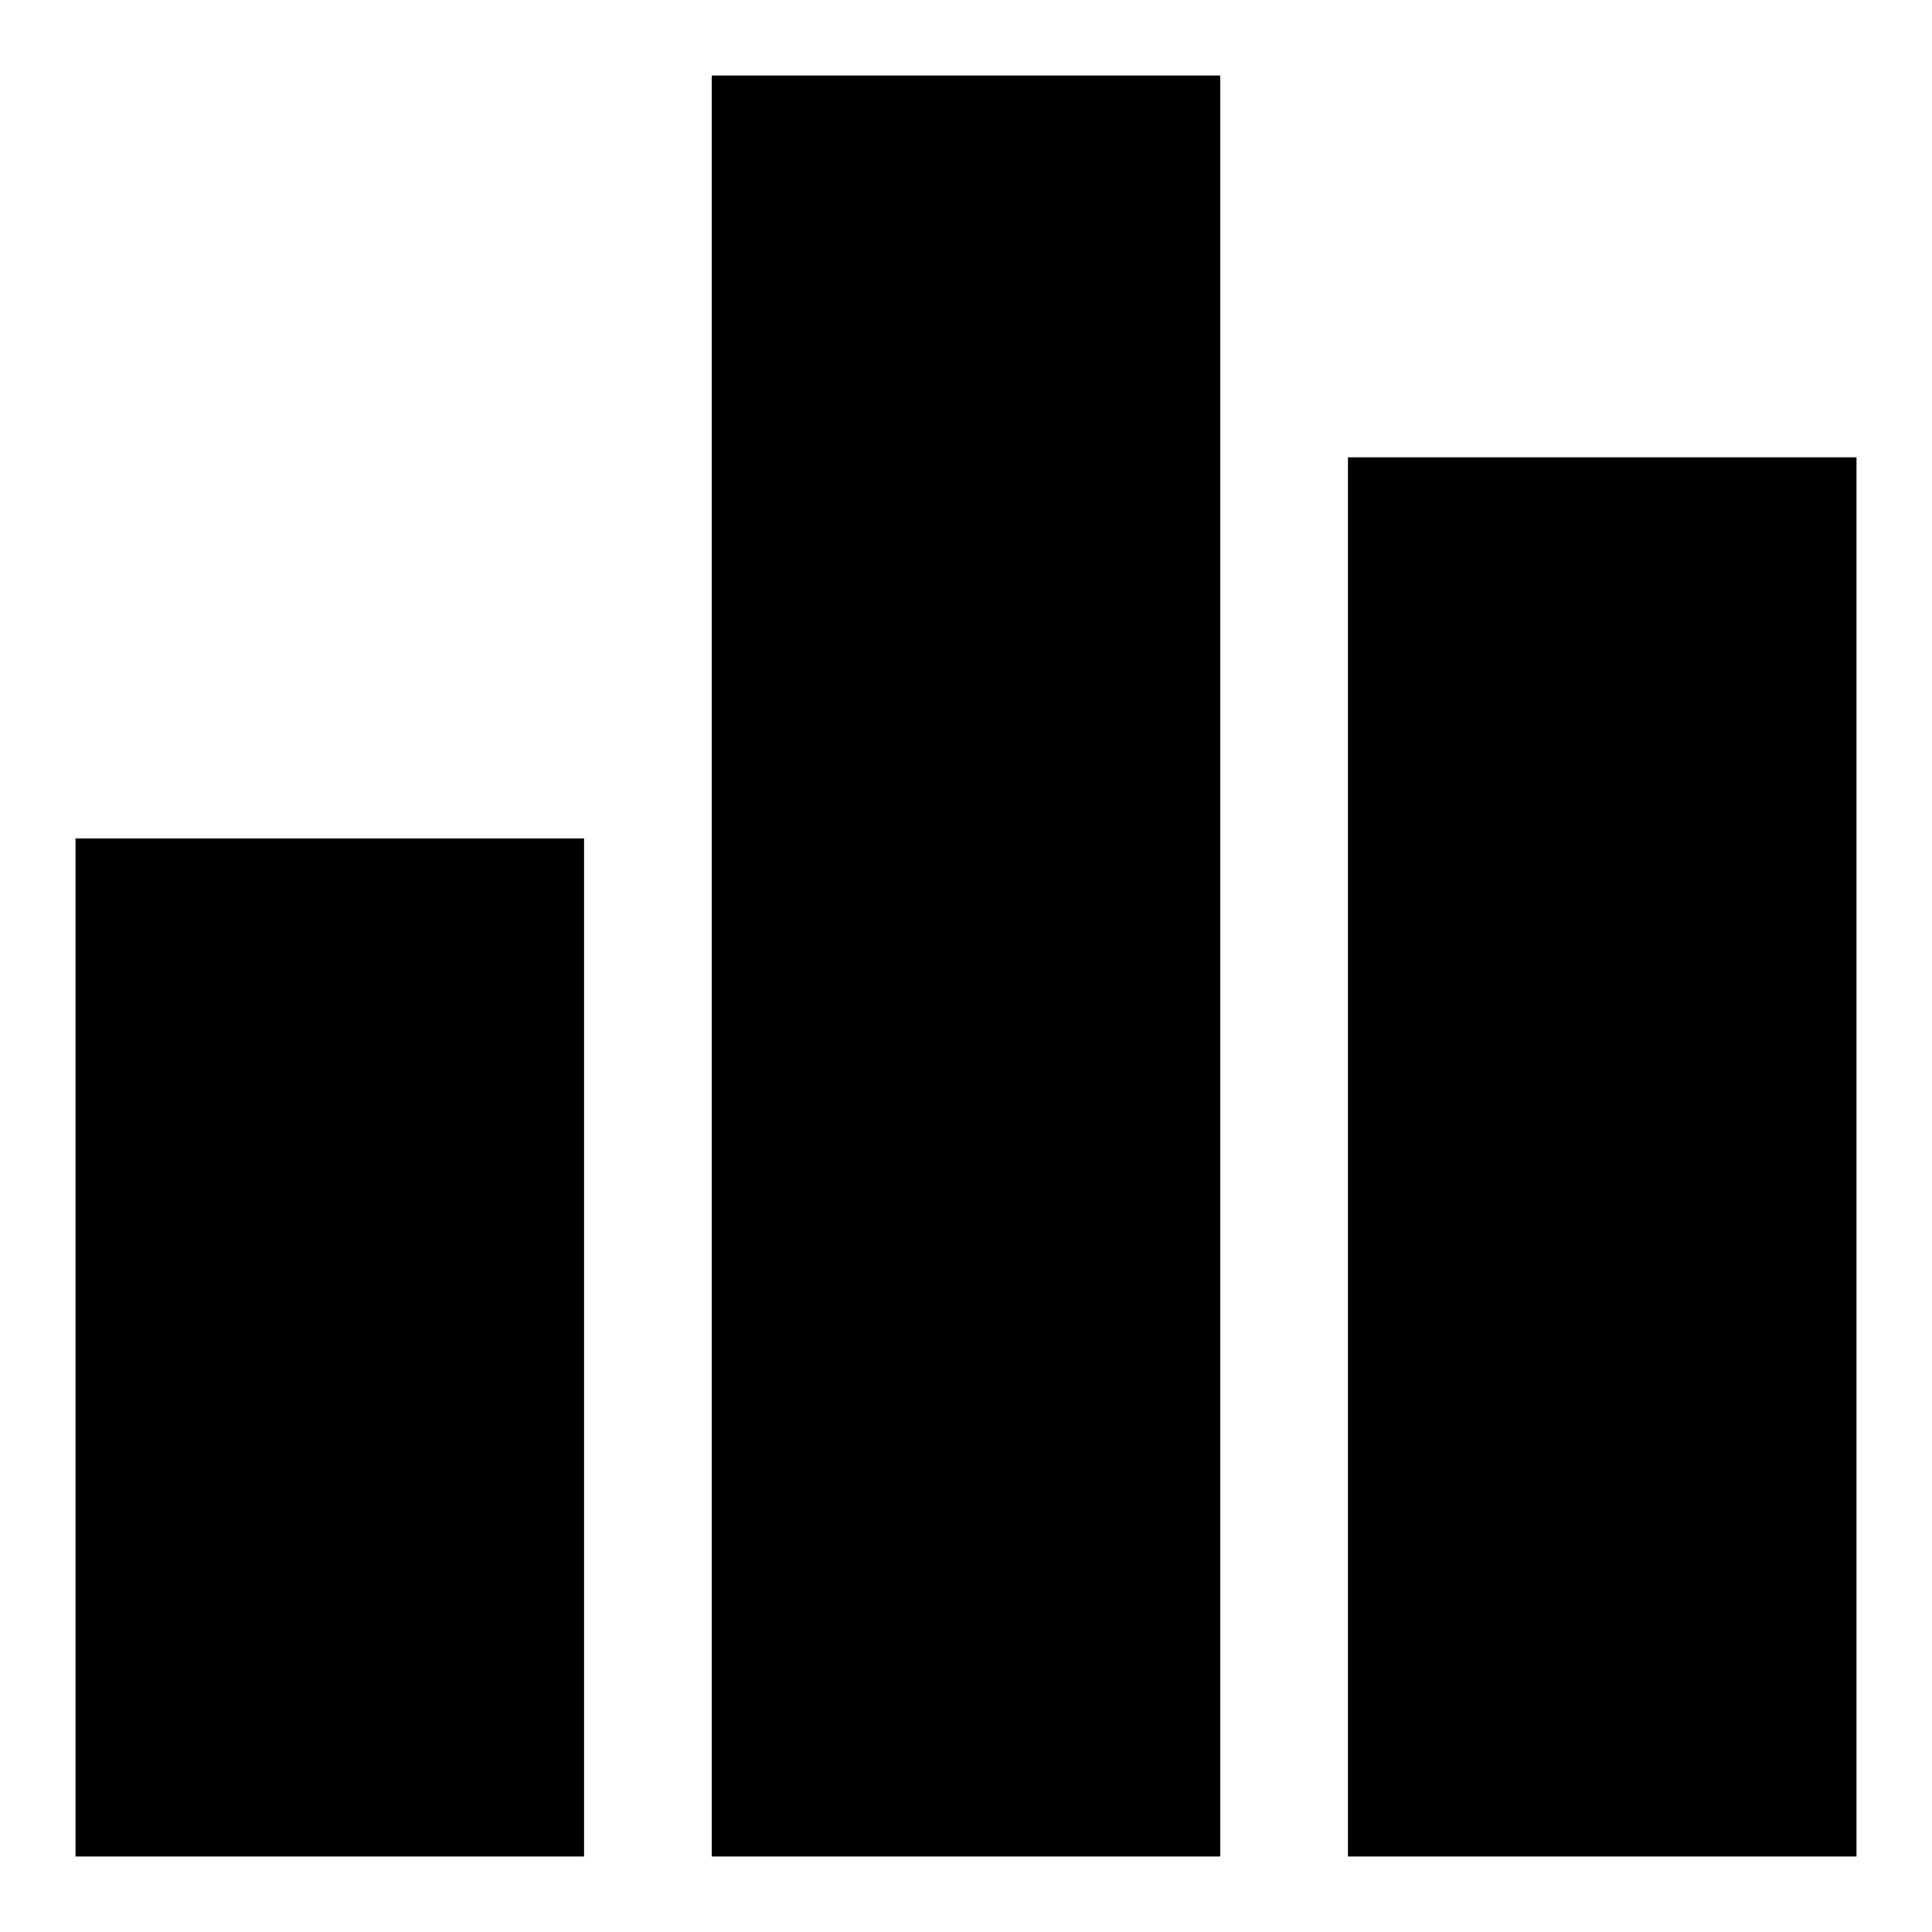 <?xml version="1.0" encoding="utf-8"?>
<!-- Svg Vector Icons : http://www.onlinewebfonts.com/icon -->
<!DOCTYPE svg PUBLIC "-//W3C//DTD SVG 1.1//EN" "http://www.w3.org/Graphics/SVG/1.1/DTD/svg11.dtd">
<svg version="1.1" xmlns="http://www.w3.org/2000/svg" xmlns:xlink="http://www.w3.org/1999/xlink" x="0px" y="0px" viewBox="0 0 256 256" enable-background="new 0 0 256 256" xml:space="preserve">
<g><g><path fill="#000000" d="M10,111.1h67.4V246H10V111.1L10,111.1L10,111.1z M178.6,60.6H246V246h-67.4V60.6L178.6,60.6L178.6,60.6z M94.3,10h67.4v236H94.3V10L94.3,10L94.3,10z"/></g></g>
</svg>
